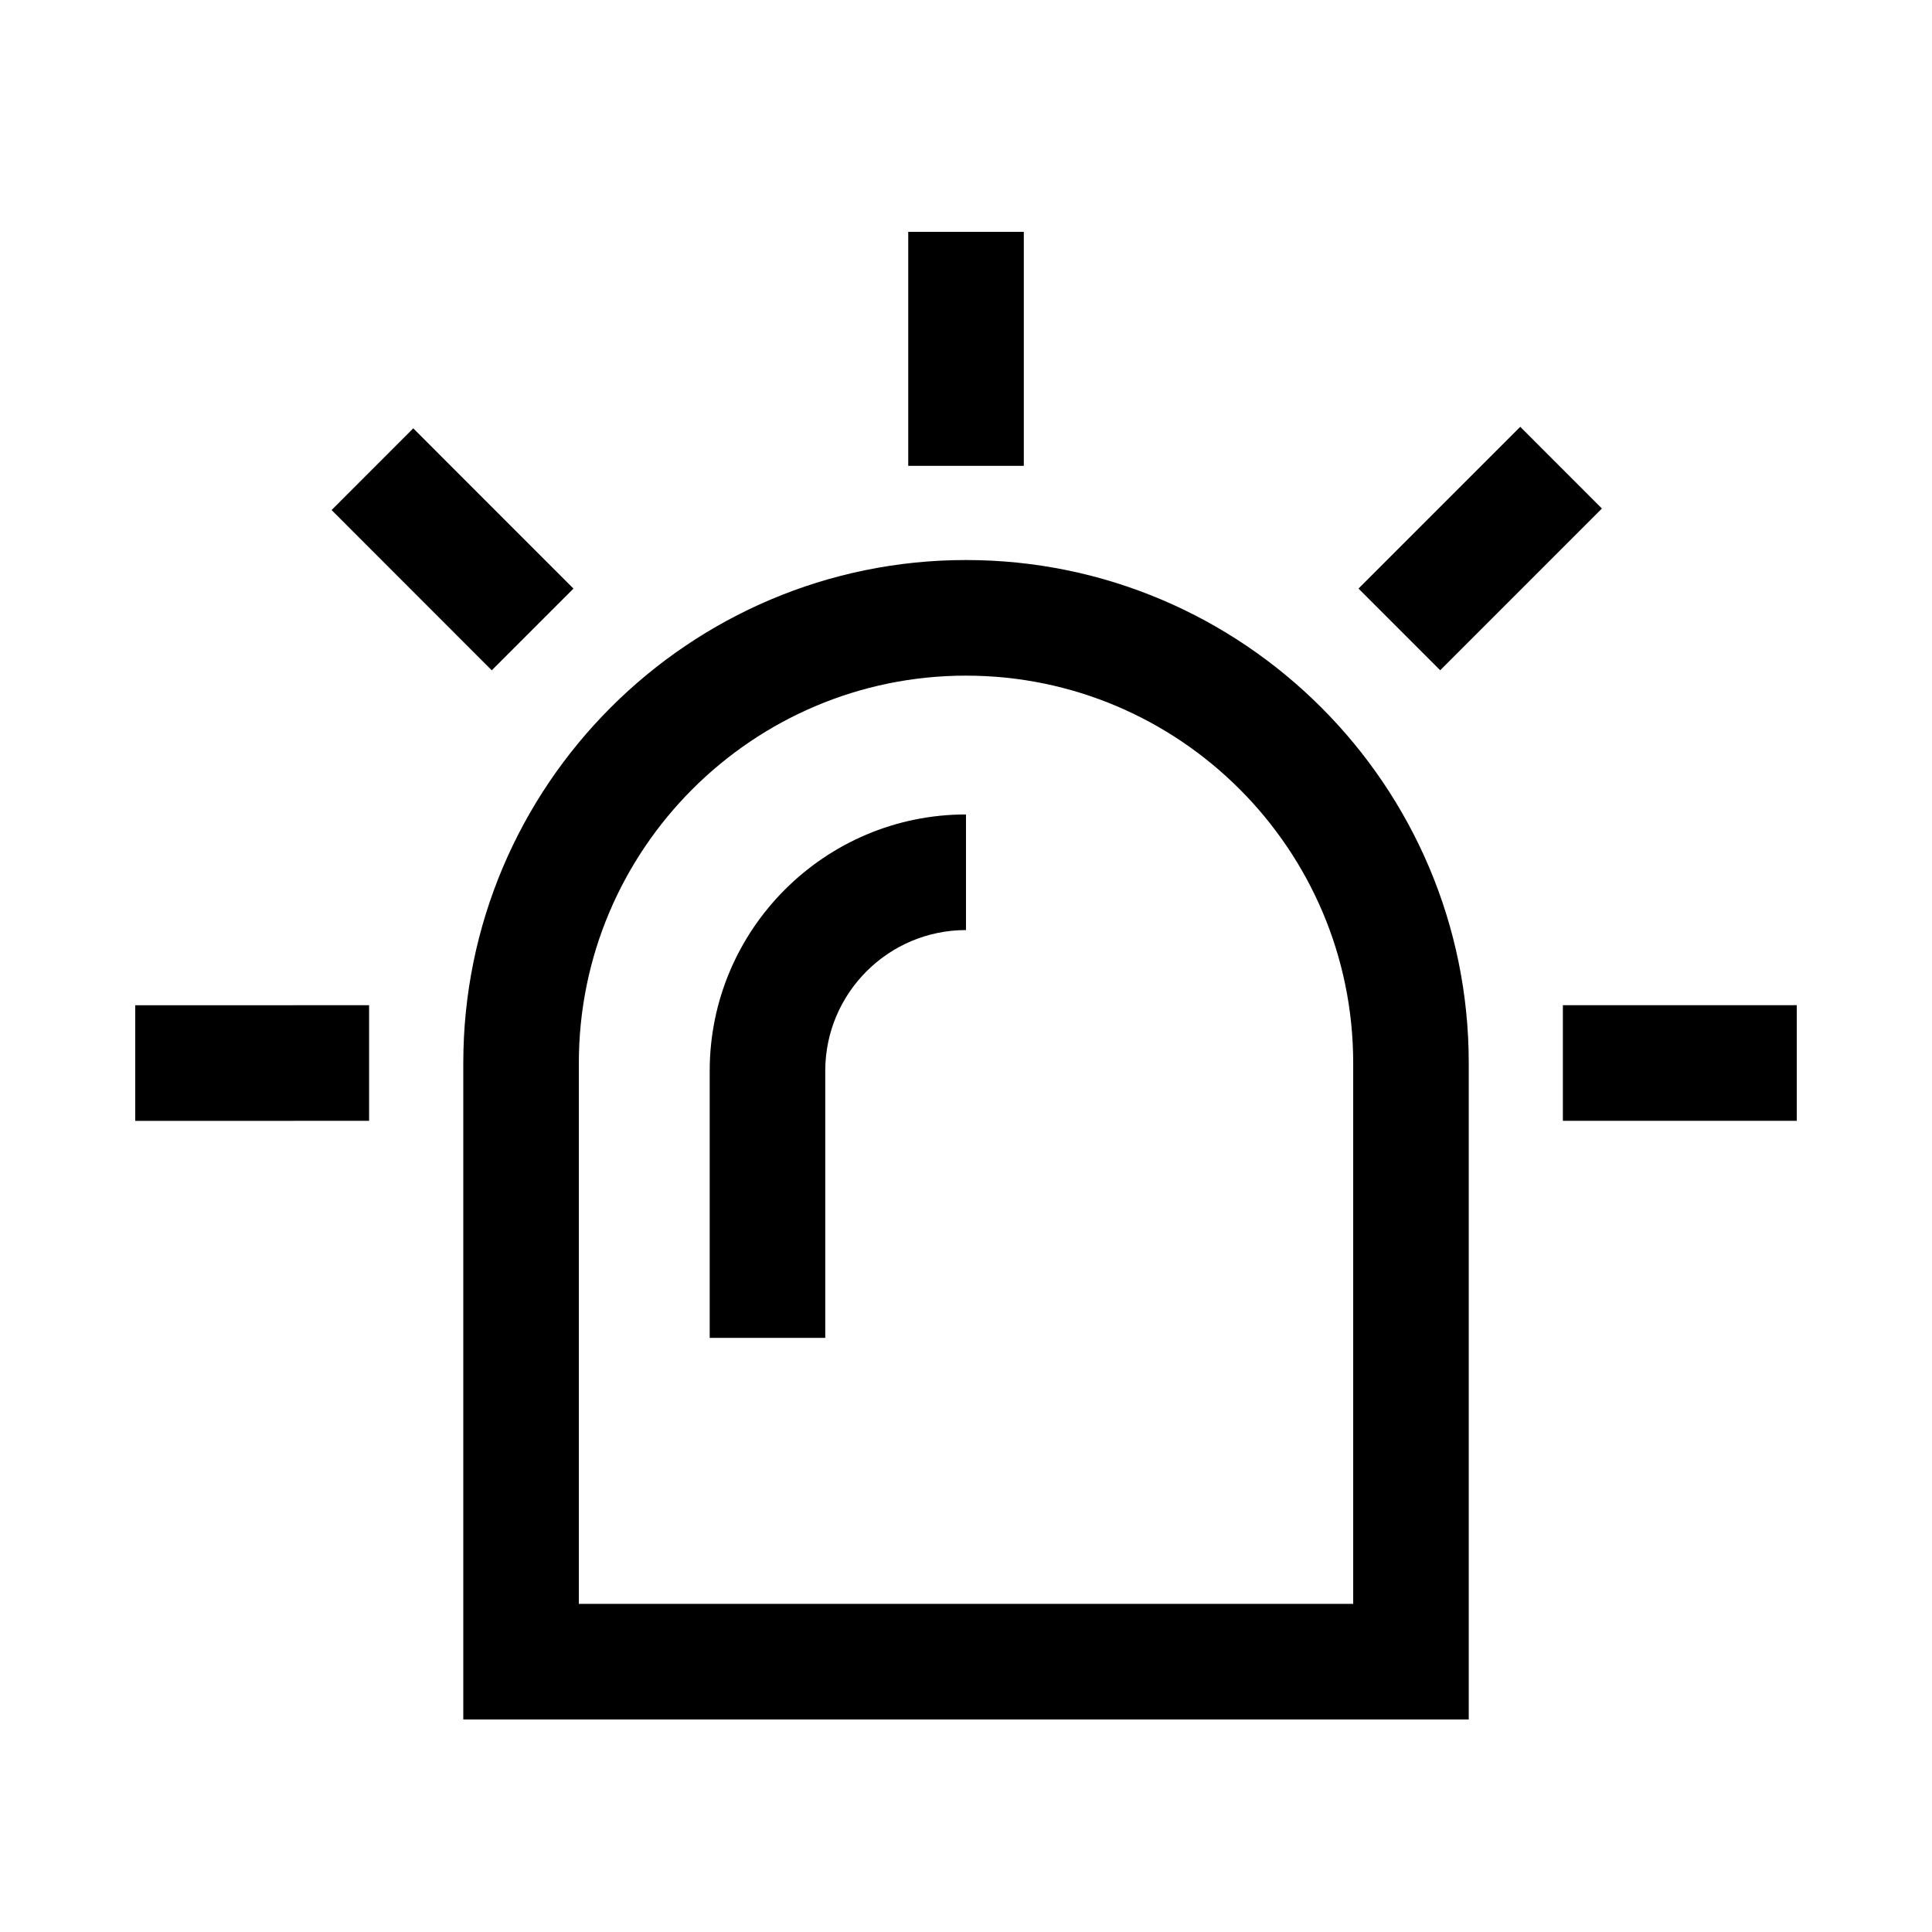 <?xml version="1.0" encoding="UTF-8"?>
<svg width="100px" height="100px" viewBox="0 0 100 100" version="1.1" xmlns="http://www.w3.org/2000/svg" xmlns:xlink="http://www.w3.org/1999/xlink">
    <!-- Generator: Sketch 61.2 (89653) - https://sketch.com -->
    <title>Icon / Burglar / Lrg</title>
    <desc>Created with Sketch.</desc>
    <g id="Icon-/-Burglar-/-Lrg" stroke="none" stroke-width="1" fill="none" fill-rule="evenodd">
        <path d="M25.454,34.695 L17.163,26.4 L21.39,22.171 L29.682,30.466 L25.454,34.695 Z M7,52.032 L19.104,52.03 L19.104,58.014 L7,58.016 L7,52.032 Z M93,52.028 L93,58.012 L80.894,58.014 L80.894,52.03 L93,52.028 Z M74.544,34.693 L70.316,30.464 L78.688,22.091 L82.915,26.321 L74.544,34.693 Z M47.01,24.111 L52.992,24.111 L52.992,12 L47.01,12 L47.01,24.111 Z M49.999,42.156 L49.999,48.14 C45.983,48.14 42.715,51.409 42.715,55.427 L42.715,69.249 L36.734,69.249 L36.734,55.427 C36.734,48.11 42.685,42.156 49.999,42.156 L49.999,42.156 Z M70.041,83.016 L29.961,83.016 L29.961,55.02 C29.961,43.964 38.95,34.971 50.001,34.971 C61.051,34.971 70.041,43.964 70.041,55.02 L70.041,83.016 Z M50.001,28.987 C35.653,28.987 23.98,40.665 23.98,55.02 L23.98,89 L76.022,89 L76.022,55.02 C76.022,40.665 64.347,28.987 50.001,28.987 L50.001,28.987 Z" id="Fill-1" fill="#000000"></path>
    </g>
</svg>